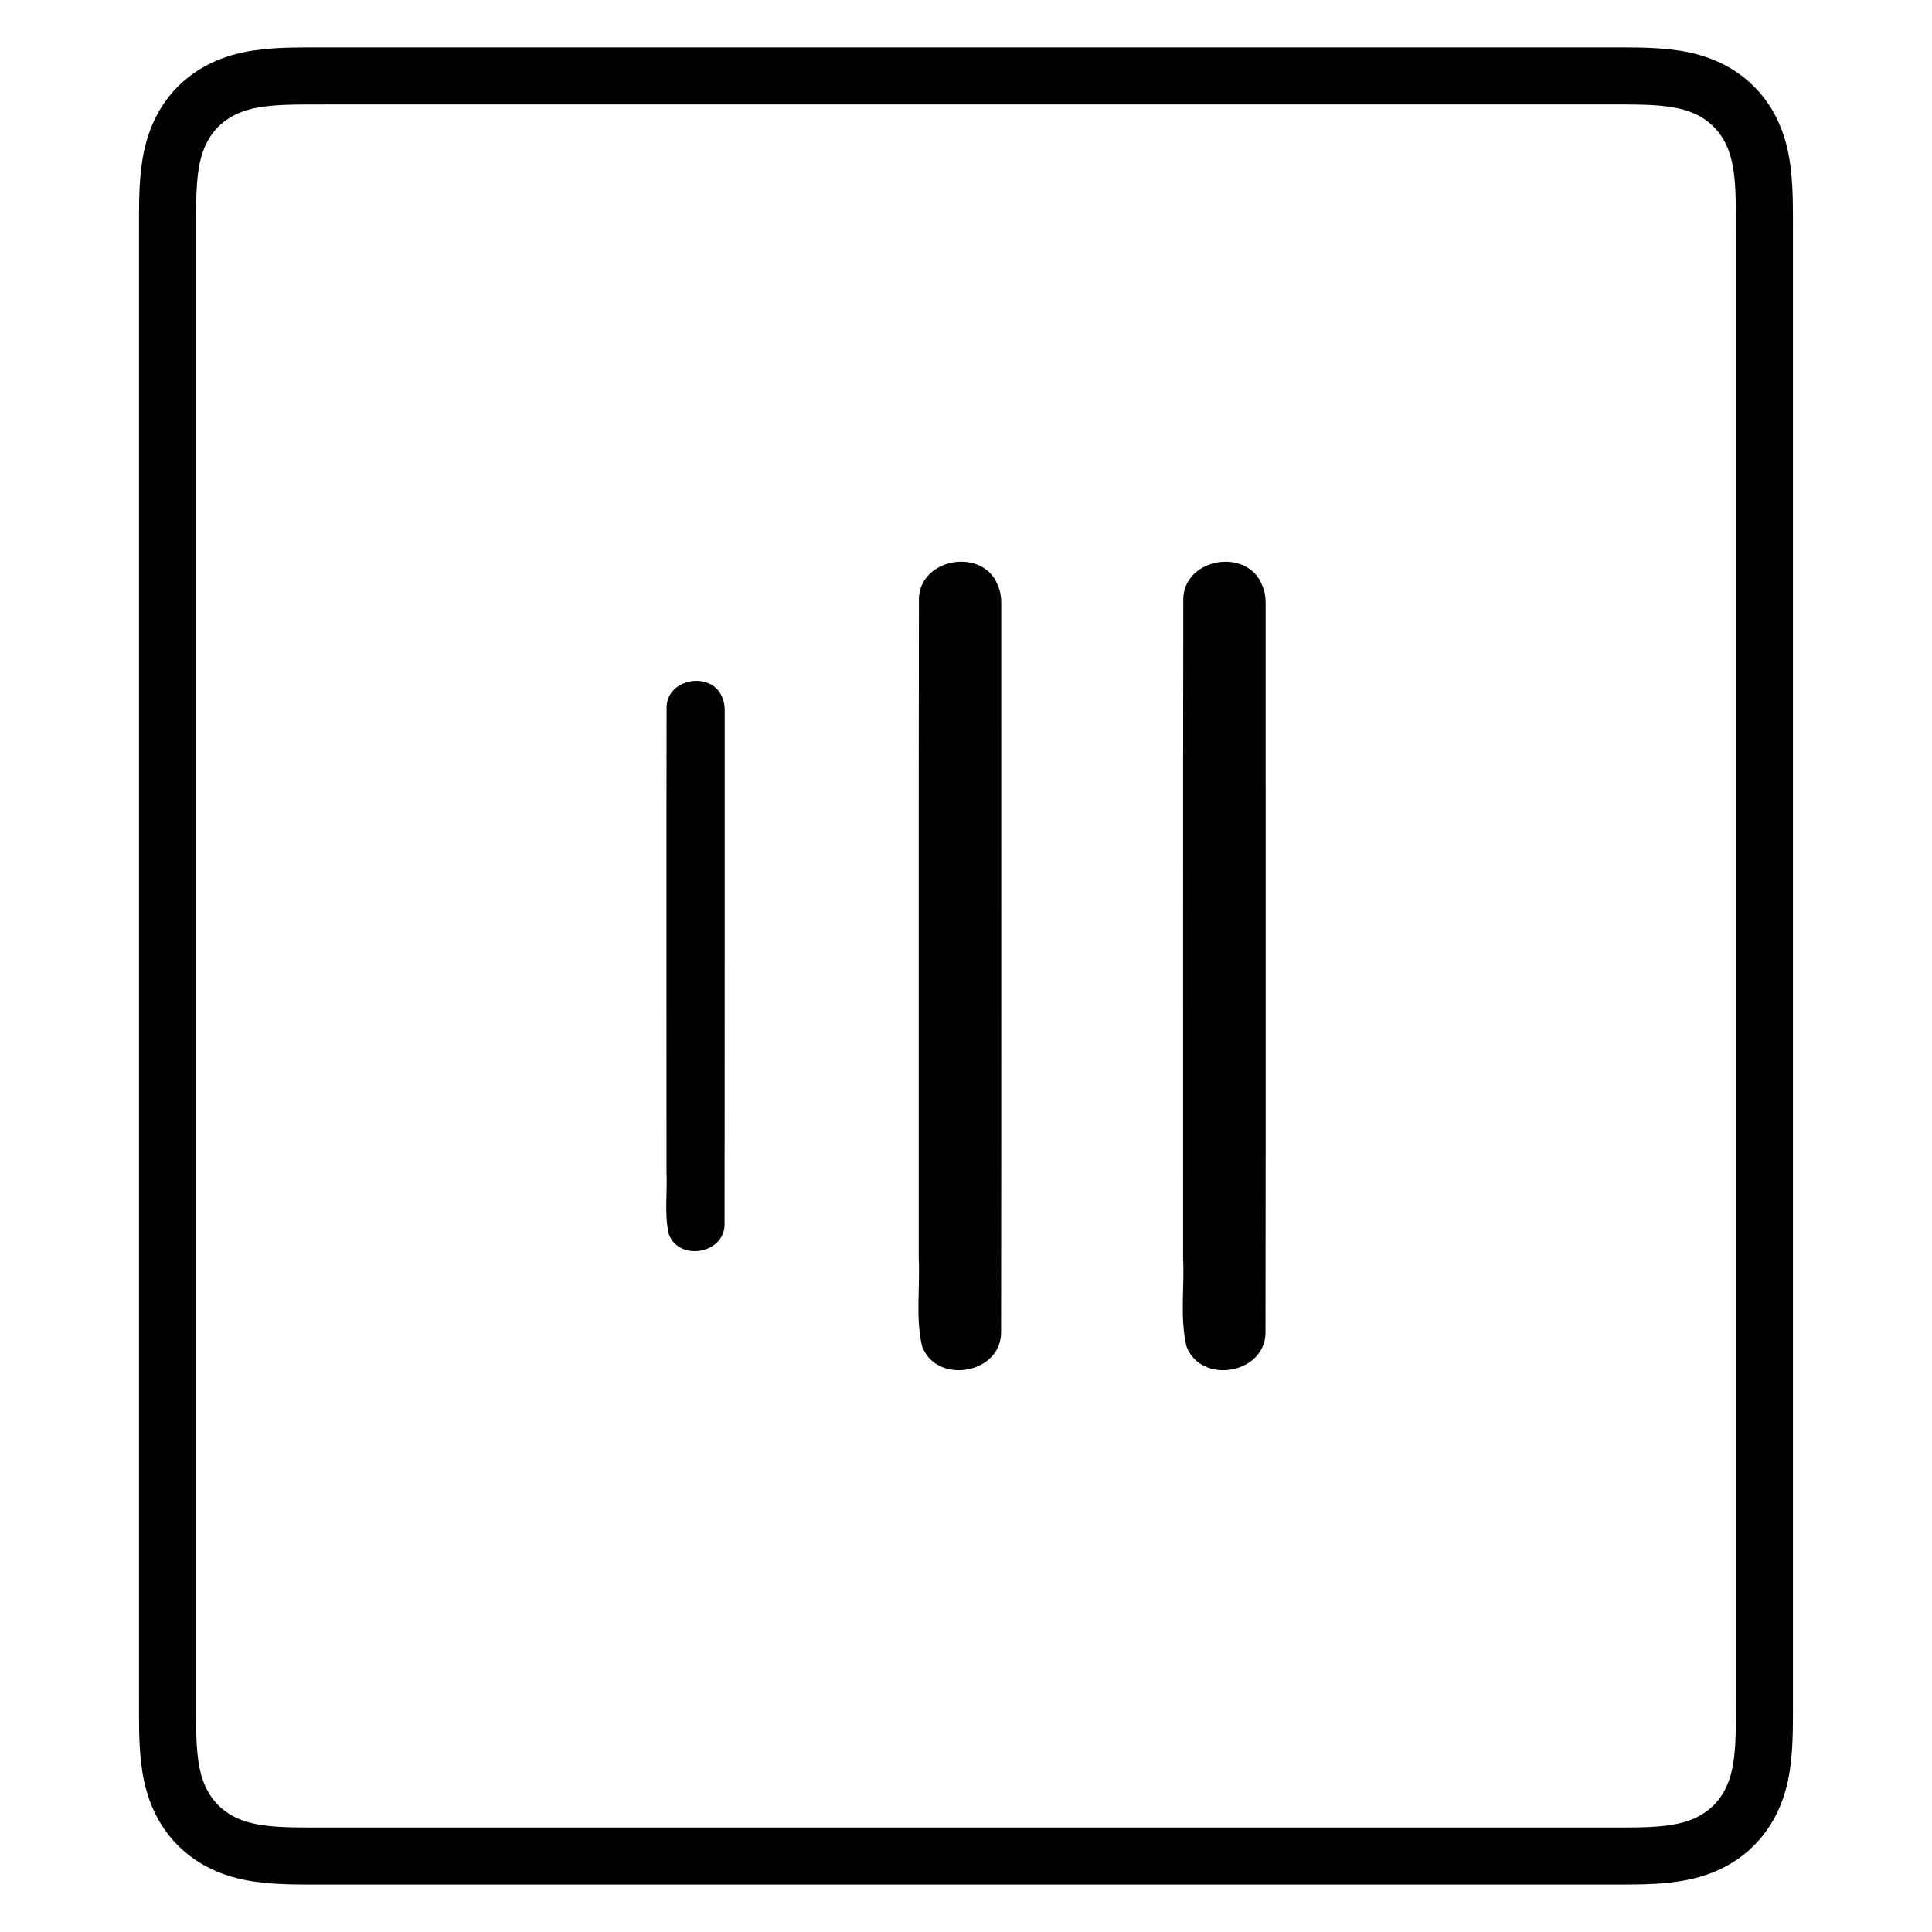 <?xml version="1.0" encoding="UTF-8"?>
<!-- The Best Svg Icon site in the world: iconSvg.co, Visit us! https://iconsvg.co -->
<svg fill="#000000" width="800px" height="800px" version="1.1" viewBox="144 144 512 512" xmlns="http://www.w3.org/2000/svg">
 <g>
  <path d="m479.41 303.77c-0.027 64.543 0.059 129.09-0.039 193.63-0.191 6.086-5.598 9.613-10.973 9.723-4.18 0.082-8.336-1.902-9.988-6.367-0.871-3.797-1-7.691-0.953-11.609 0.047-3.922 0.27-7.871 0.078-11.758 0.027-58.27-0.051-116.54 0.051-174.81 0.188-6.082 5.594-9.605 10.961-9.711 4.176-0.082 8.332 1.898 9.988 6.356 0.617 1.43 0.898 2.988 0.875 4.547zm-70.07 0c-0.027 64.539 0.055 129.08-0.039 193.62-0.172 6.098-5.594 9.625-10.973 9.73-4.184 0.082-8.344-1.906-9.988-6.375-0.863-3.797-0.992-7.691-0.945-11.609 0.047-3.918 0.266-7.863 0.078-11.75 0.027-58.266-0.051-116.53 0.051-174.8 0.18-6.09 5.606-9.617 10.98-9.723 4.184-0.082 8.336 1.906 9.977 6.375 0.605 1.426 0.879 2.977 0.855 4.527zm-73.289 28.348c-0.02 45.531 0.031 91.059-0.039 136.59-0.133 4.293-3.945 6.785-7.734 6.859-2.949 0.059-5.875-1.344-7.035-4.496-0.609-2.68-0.703-5.43-0.668-8.195s0.191-5.543 0.059-8.285c0.02-41.102-0.051-82.203 0.02-123.3 0.145-4.769 4.84-7.309 8.992-6.789 2.492 0.312 4.785 1.723 5.785 4.418 0.434 1.008 0.637 2.109 0.621 3.207z"/>
  <path d="m230.04 171.68h339.91c6.078 0 10.746-0.043 15.125 0.441 4.34 0.48 9.254 1.656 13.059 5.461 3.805 3.805 4.981 8.719 5.461 13.059 0.484 4.379 0.441 9.035 0.441 15.117v388.48c0 6.078 0.043 10.734-0.441 15.113-0.48 4.34-1.656 9.254-5.461 13.059-3.805 3.805-8.719 4.981-13.059 5.461-4.379 0.488-9.043 0.441-15.125 0.441h-339.91c-6.078 0-10.746 0.043-15.125-0.441-4.34-0.48-9.254-1.656-13.059-5.461-3.805-3.805-4.981-8.719-5.461-13.059-0.488-4.379-0.441-9.035-0.441-15.113v-388.48c0-6.078-0.043-10.734 0.441-15.113 0.48-4.34 1.656-9.254 5.461-13.059 3.805-3.805 8.719-4.981 13.059-5.461 4.379-0.488 9.043-0.441 15.125-0.441zm0-15.113c-5.977 0-11.203-0.082-16.797 0.543-5.789 0.641-14.777 2.496-22.074 9.789-7.293 7.293-9.145 16.281-9.789 22.07-0.621 5.59-0.543 10.812-0.543 16.789v388.48c0 5.977-0.082 11.195 0.543 16.785 0.645 5.789 2.496 14.777 9.789 22.07 7.293 7.293 16.281 9.148 22.07 9.789 5.594 0.621 10.82 0.543 16.797 0.543h339.91c5.977 0 11.203 0.082 16.797-0.543 5.789-0.645 14.777-2.496 22.07-9.789 7.293-7.293 9.148-16.281 9.789-22.07 0.625-5.59 0.547-10.809 0.547-16.785v-388.48c0-5.977 0.078-11.195-0.543-16.789-0.641-5.789-2.496-14.777-9.789-22.07-7.297-7.297-16.285-9.148-22.07-9.793-5.594-0.621-10.824-0.539-16.797-0.539z"/>
 </g>
</svg>
